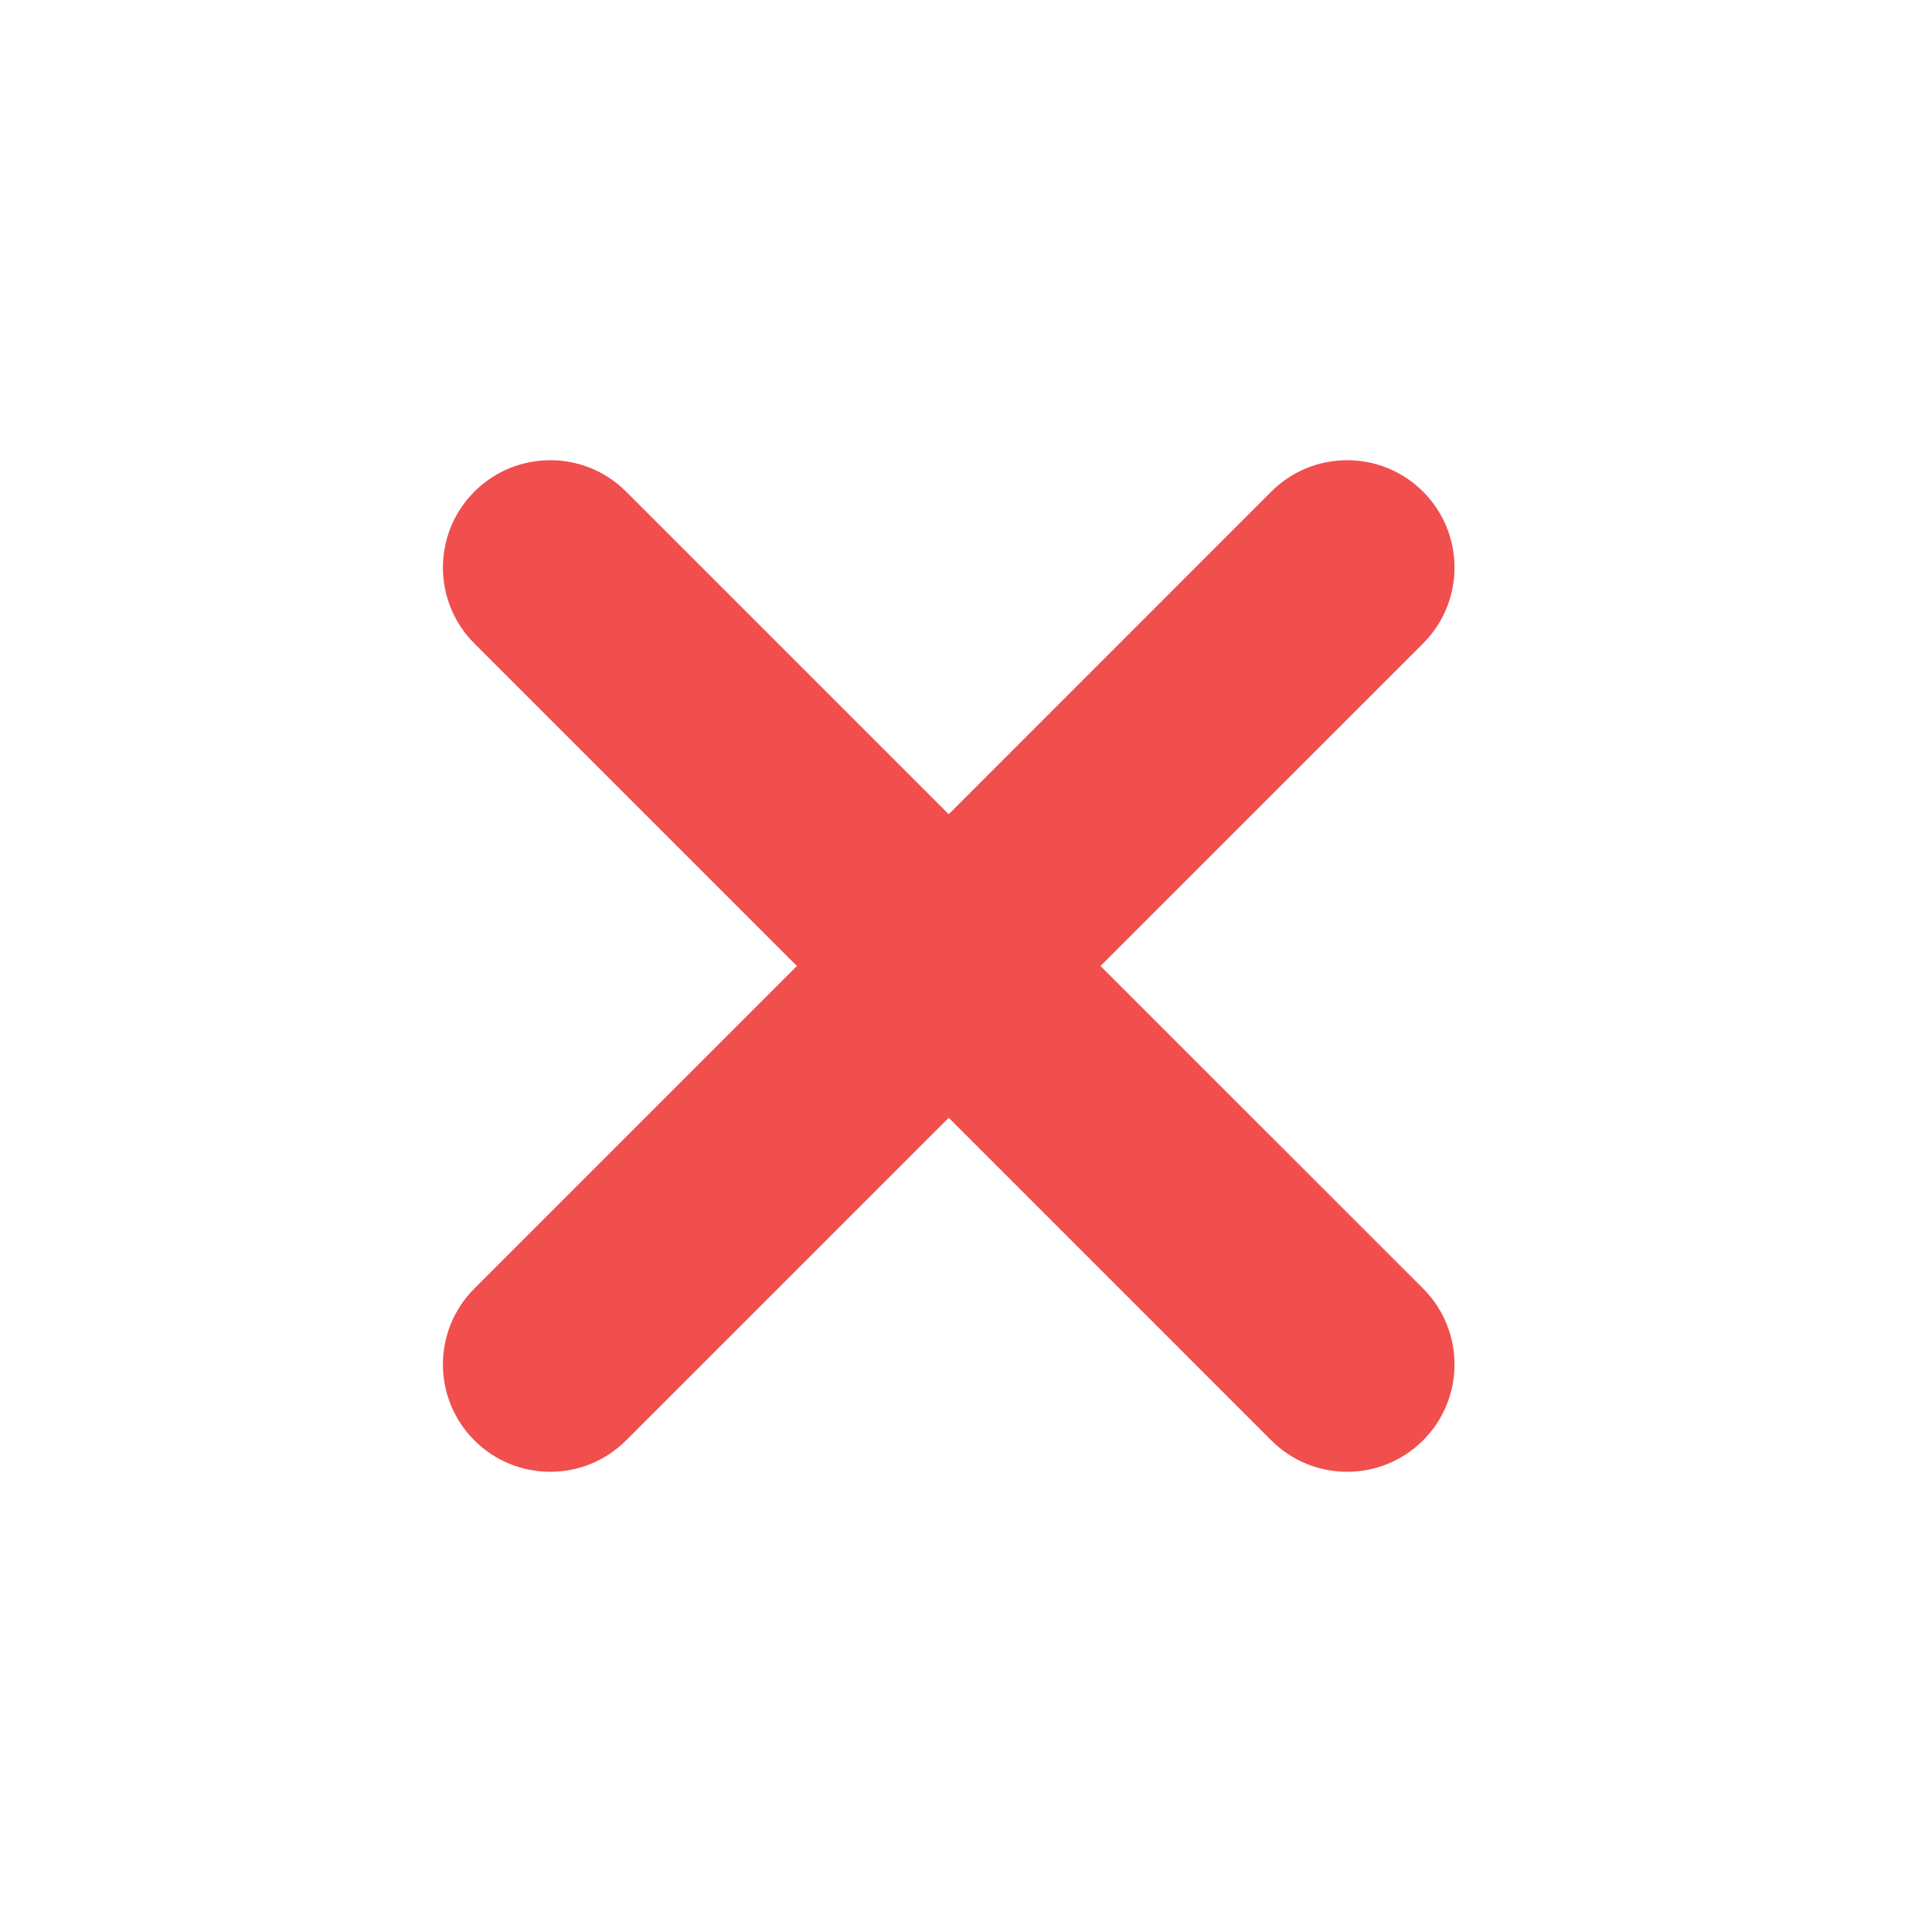 <svg width="36" height="36" viewBox="0 0 36 36" fill="none" xmlns="http://www.w3.org/2000/svg">
<path fill-rule="evenodd" clip-rule="evenodd" d="M11.667 9.161C10.886 8.38 9.62 8.38 8.839 9.161C8.058 9.942 8.058 11.209 8.839 11.99L14.849 18L8.839 24.01C8.058 24.791 8.058 26.058 8.839 26.839C9.62 27.62 10.886 27.62 11.667 26.839L17.678 20.828L23.688 26.839C24.469 27.62 25.735 27.62 26.517 26.839C27.298 26.058 27.298 24.791 26.517 24.01L20.506 18L26.517 11.99C27.298 11.209 27.298 9.942 26.517 9.161C25.735 8.38 24.469 8.38 23.688 9.161L17.678 15.172L11.667 9.161Z" fill="#F14E4E"/>
</svg>
